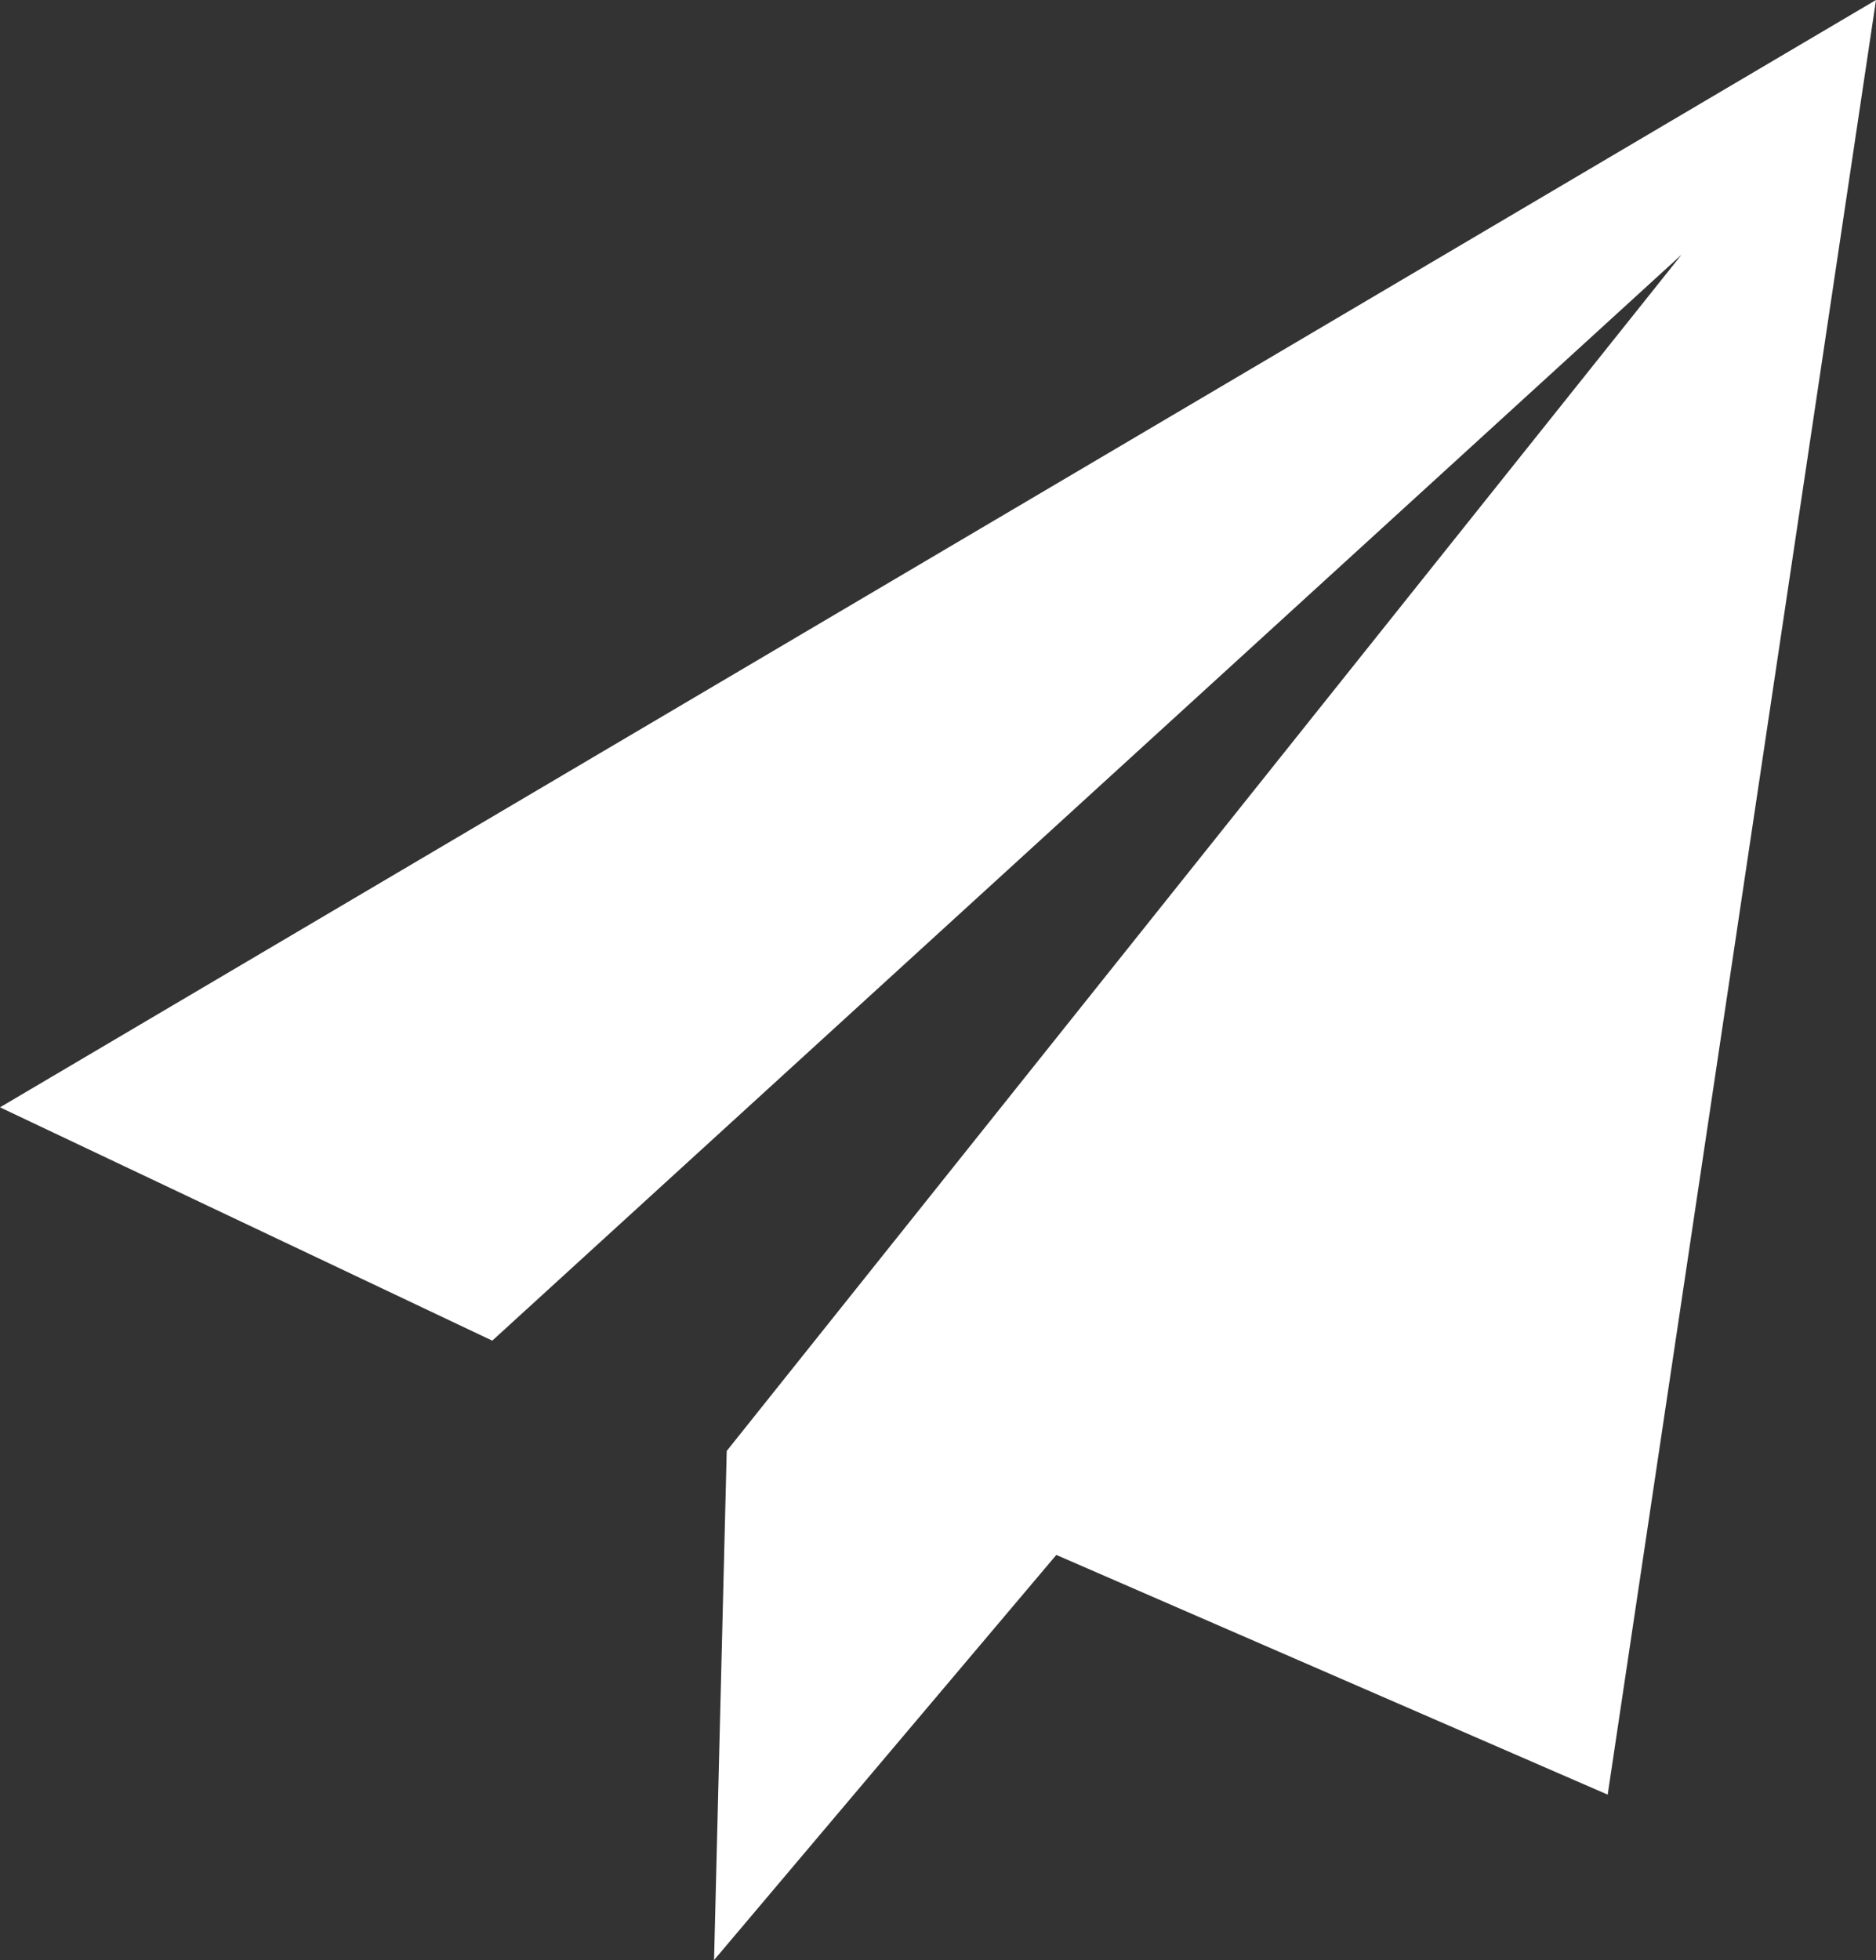 <?xml version="1.0" encoding="UTF-8"?>
<svg width="45px" height="47px" viewBox="0 0 45 47" version="1.1" xmlns="http://www.w3.org/2000/svg" xmlns:xlink="http://www.w3.org/1999/xlink">
    <rect x="0" y="0" width="45" height="47" fill="#333333" stroke="none"/>
    <title>路径@2x</title>
    <g id="-" stroke="none" stroke-width="1" fill="none" fill-rule="evenodd">
        <g id="引导下载页2" transform="translate(-615, -179)" fill="#FFFFFF" fill-rule="nonzero">
            <g id="编组-5" transform="translate(90, 179)">
                <polygon id="路径" points="550.338 37.285 563.564 43.033 570 0 525 26.552 536.808 32.147 565.338 6.104 542.432 34.792 542.128 47"></polygon>
            </g>
        </g>
    </g>
</svg>